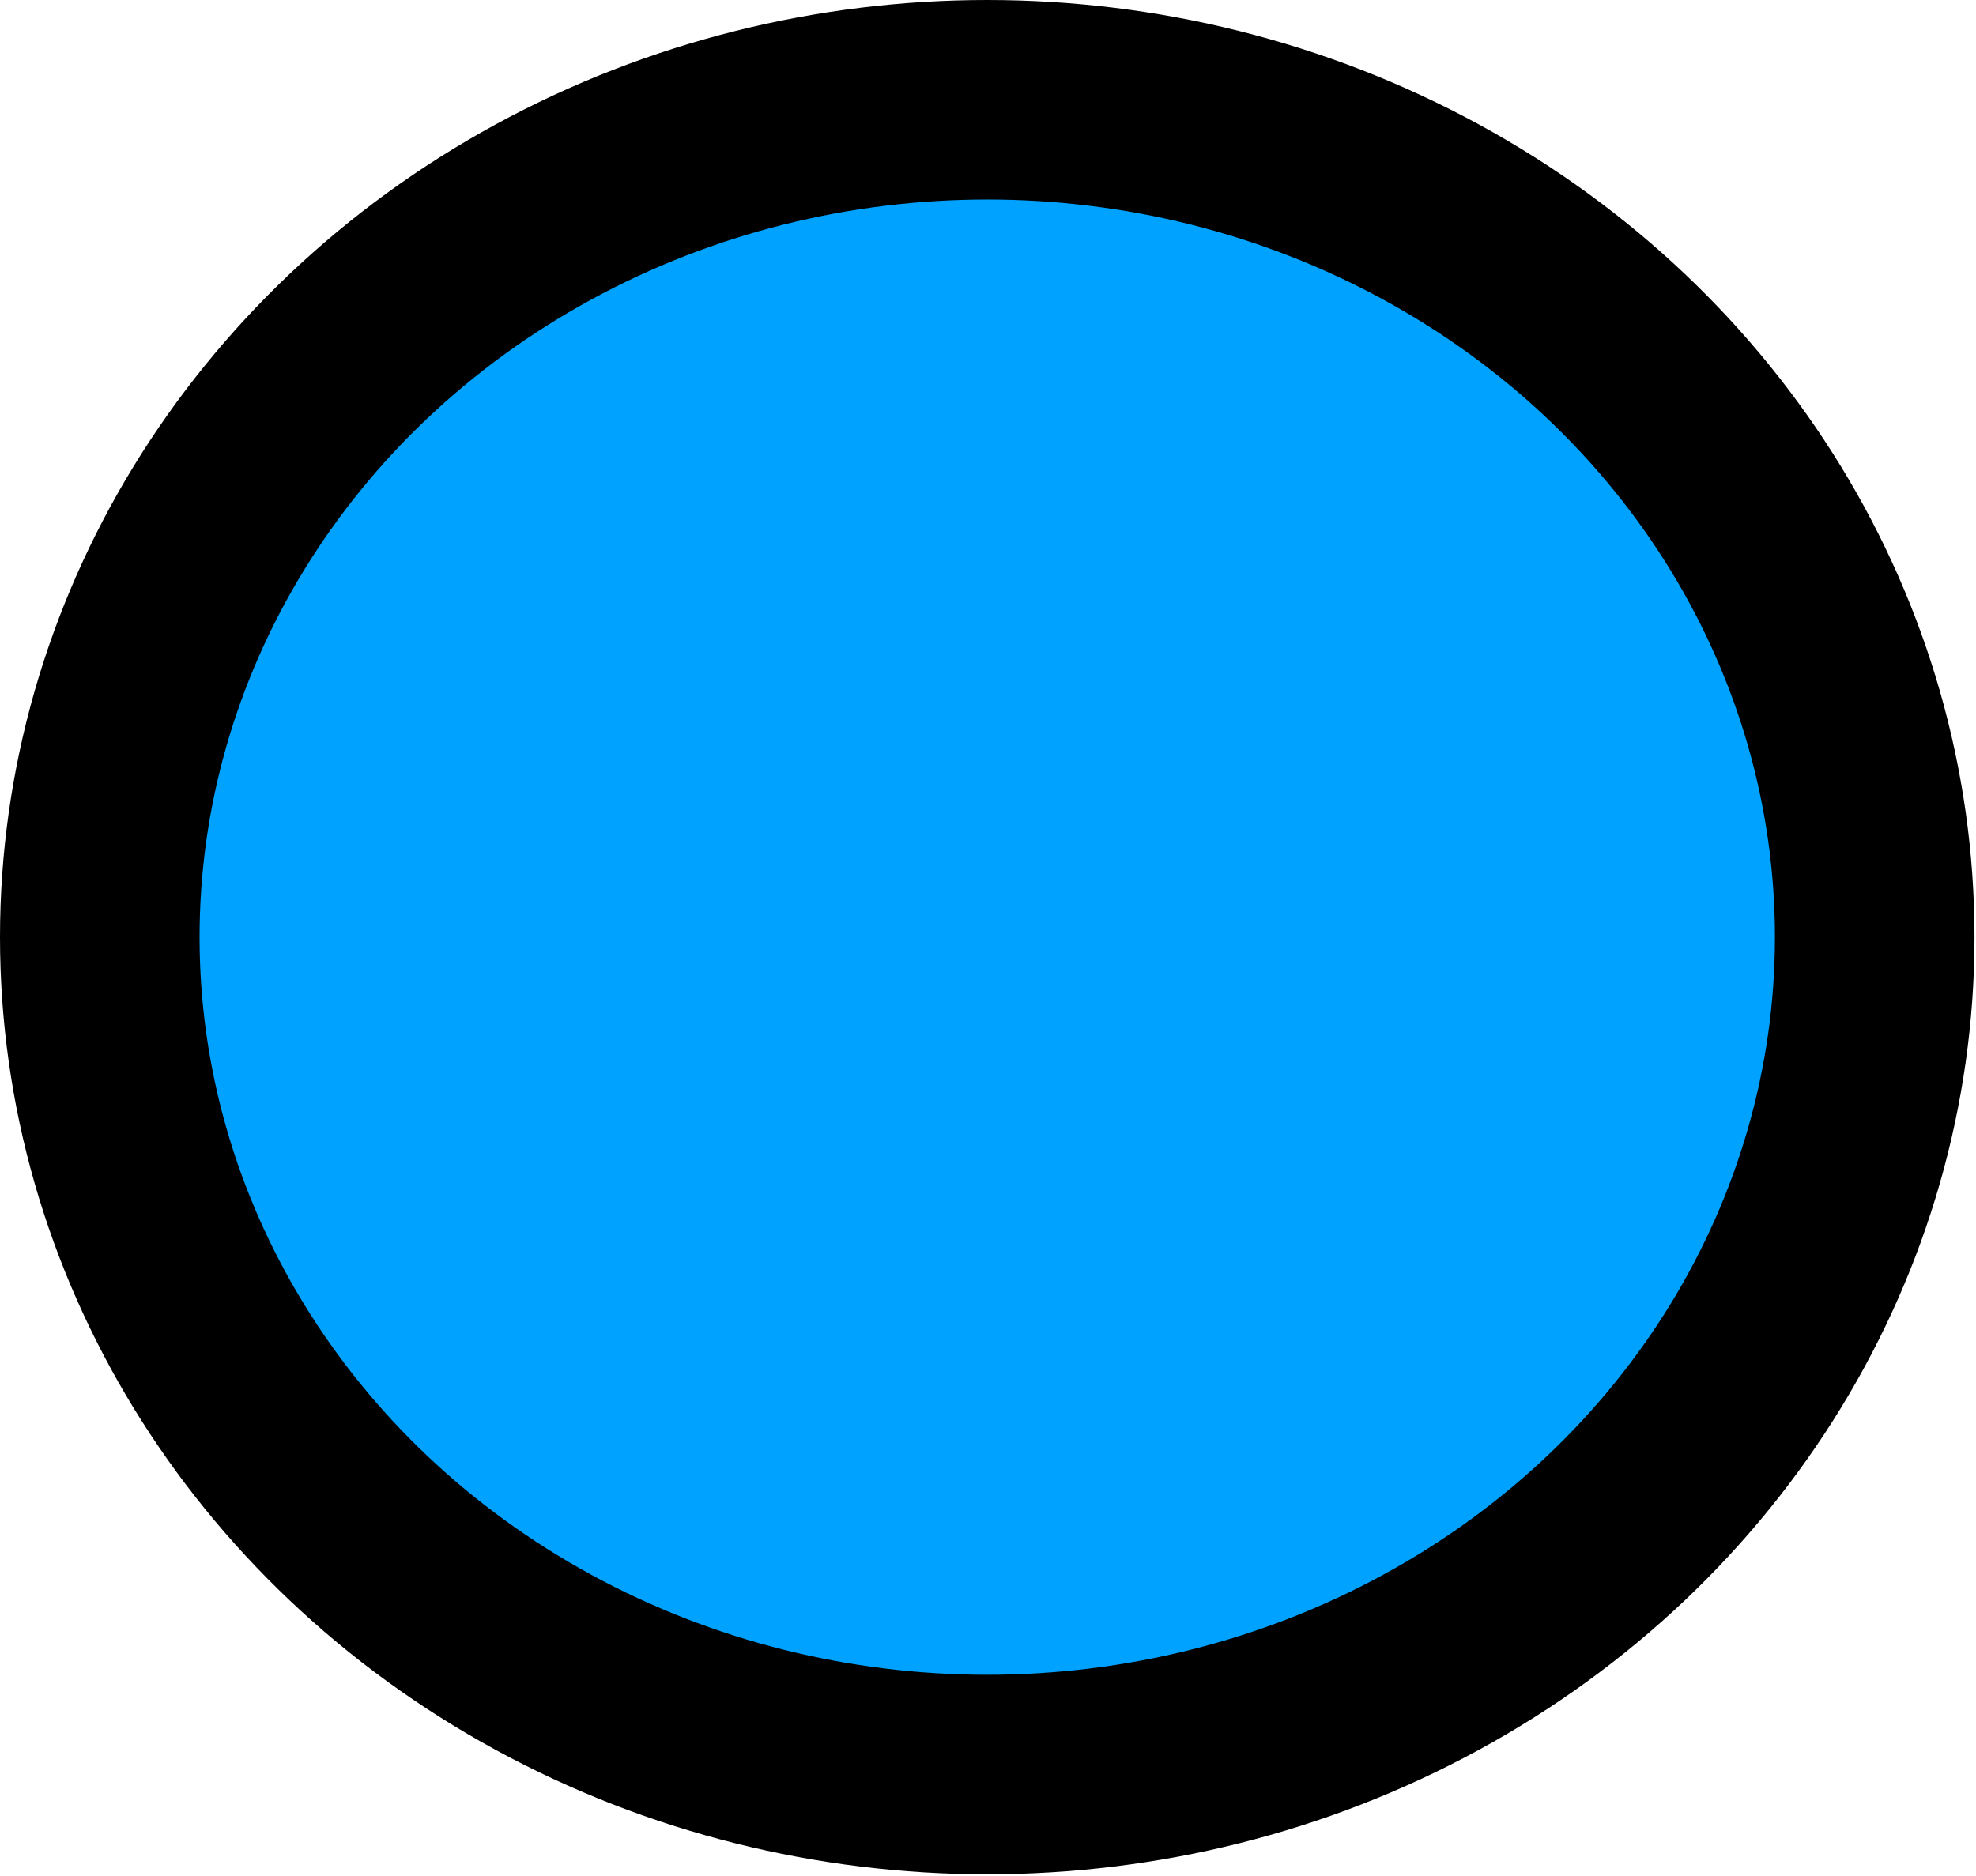 <?xml version="1.0" encoding="UTF-8" standalone="no"?>
<!-- Created with Inkscape (http://www.inkscape.org/) -->

<svg
   xmlns:dc="http://purl.org/dc/elements/1.1/"
   xmlns:cc="http://creativecommons.org/ns#"
   xmlns:rdf="http://www.w3.org/1999/02/22-rdf-syntax-ns#"
   xmlns:svg="http://www.w3.org/2000/svg"
   xmlns="http://www.w3.org/2000/svg"
   xmlns:sodipodi="http://sodipodi.sourceforge.net/DTD/sodipodi-0.dtd"
   xmlns:inkscape="http://www.inkscape.org/namespaces/inkscape"
   width="1.307mm"
   height="1.241mm"
   viewBox="0 0 1.307 1.241"
   version="1.1"
   id="svg658"
   inkscape:version="0.92.4 (5da689c313, 2019-01-14)"
   sodipodi:docname="brunn.svg">
  <defs
     id="defs652" />
  <sodipodi:namedview
     id="base"
     pagecolor="#ffffff"
     bordercolor="#666666"
     borderopacity="1.0"
     inkscape:pageopacity="0.0"
     inkscape:pageshadow="2"
     inkscape:zoom="0.35"
     inkscape:cx="-423.24474"
     inkscape:cy="5.2016428"
     inkscape:document-units="mm"
     inkscape:current-layer="layer1"
     showgrid="false"
     inkscape:window-width="1920"
     inkscape:window-height="1016"
     inkscape:window-x="0"
     inkscape:window-y="27"
     inkscape:window-maximized="1" />
  <g
     inkscape:label="Layer 1"
     inkscape:groupmode="layer"
     id="layer1"
     transform="translate(-217.817,-148.969)">
    <ellipse
       ry="0.554"
       rx="0.587"
       cy="149.589"
       cx="218.47"
       id="path3287"
       style="fill:#00a2ff;fill-opacity:1;fill-rule:evenodd;stroke:#000000;stroke-width:0.132;stroke-linecap:butt;stroke-miterlimit:4;stroke-dasharray:none;stroke-dashoffset:0;stroke-opacity:1;paint-order:stroke fill markers" />
  </g>
</svg>
